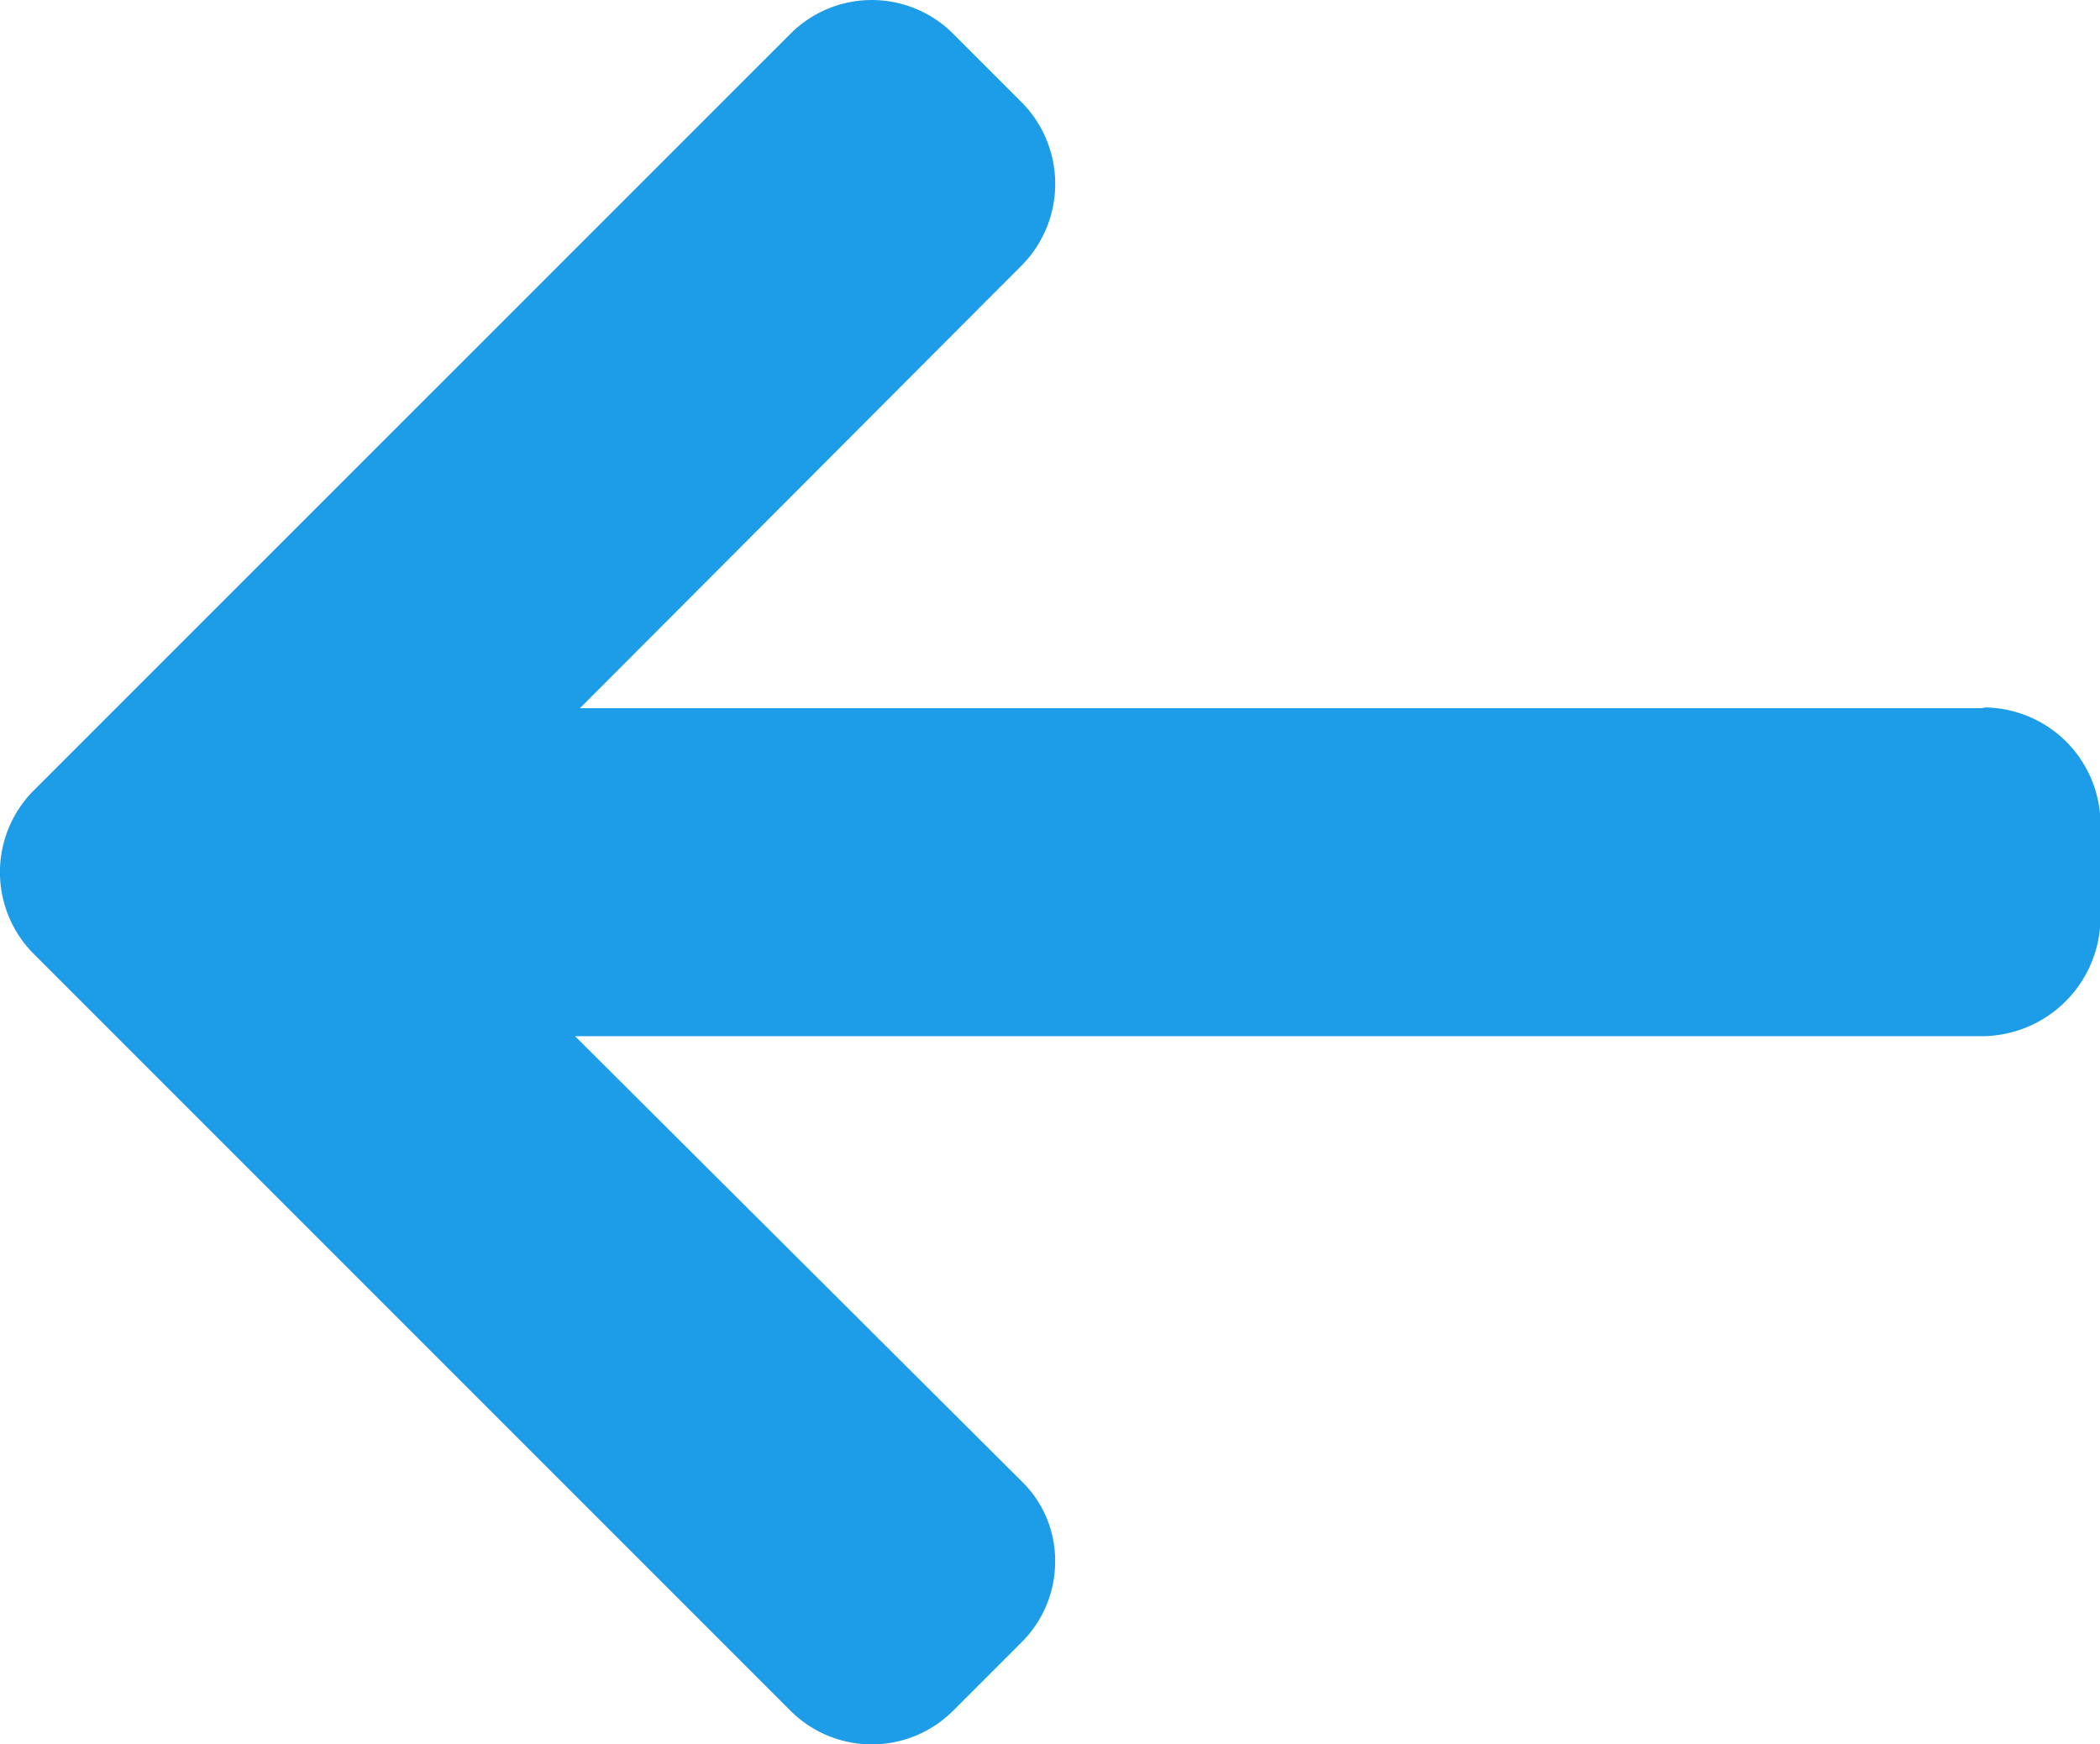 <svg xmlns="http://www.w3.org/2000/svg" width="17.96" height="14.917" viewBox="0 0 17.96 14.917"><defs><style>.a{fill:#1d9de7;}</style></defs><g transform="translate(0 -41.674)"><g transform="translate(0 41.674)"><path class="a" d="M16.95,47.724l.028.006H4.96l3.778-3.786a.992.992,0,0,0,0-1.395l-.588-.588a.983.983,0,0,0-1.388,0L.286,48.436a.99.99,0,0,0,0,1.393l6.476,6.476a.984.984,0,0,0,1.388,0l.588-.588a.973.973,0,0,0,.286-.694.944.944,0,0,0-.286-.681L4.918,50.535H16.964a1.018,1.018,0,0,0,1-1.008V48.7A1,1,0,0,0,16.95,47.724Z" transform="translate(0 -41.674)"/></g></g></svg>